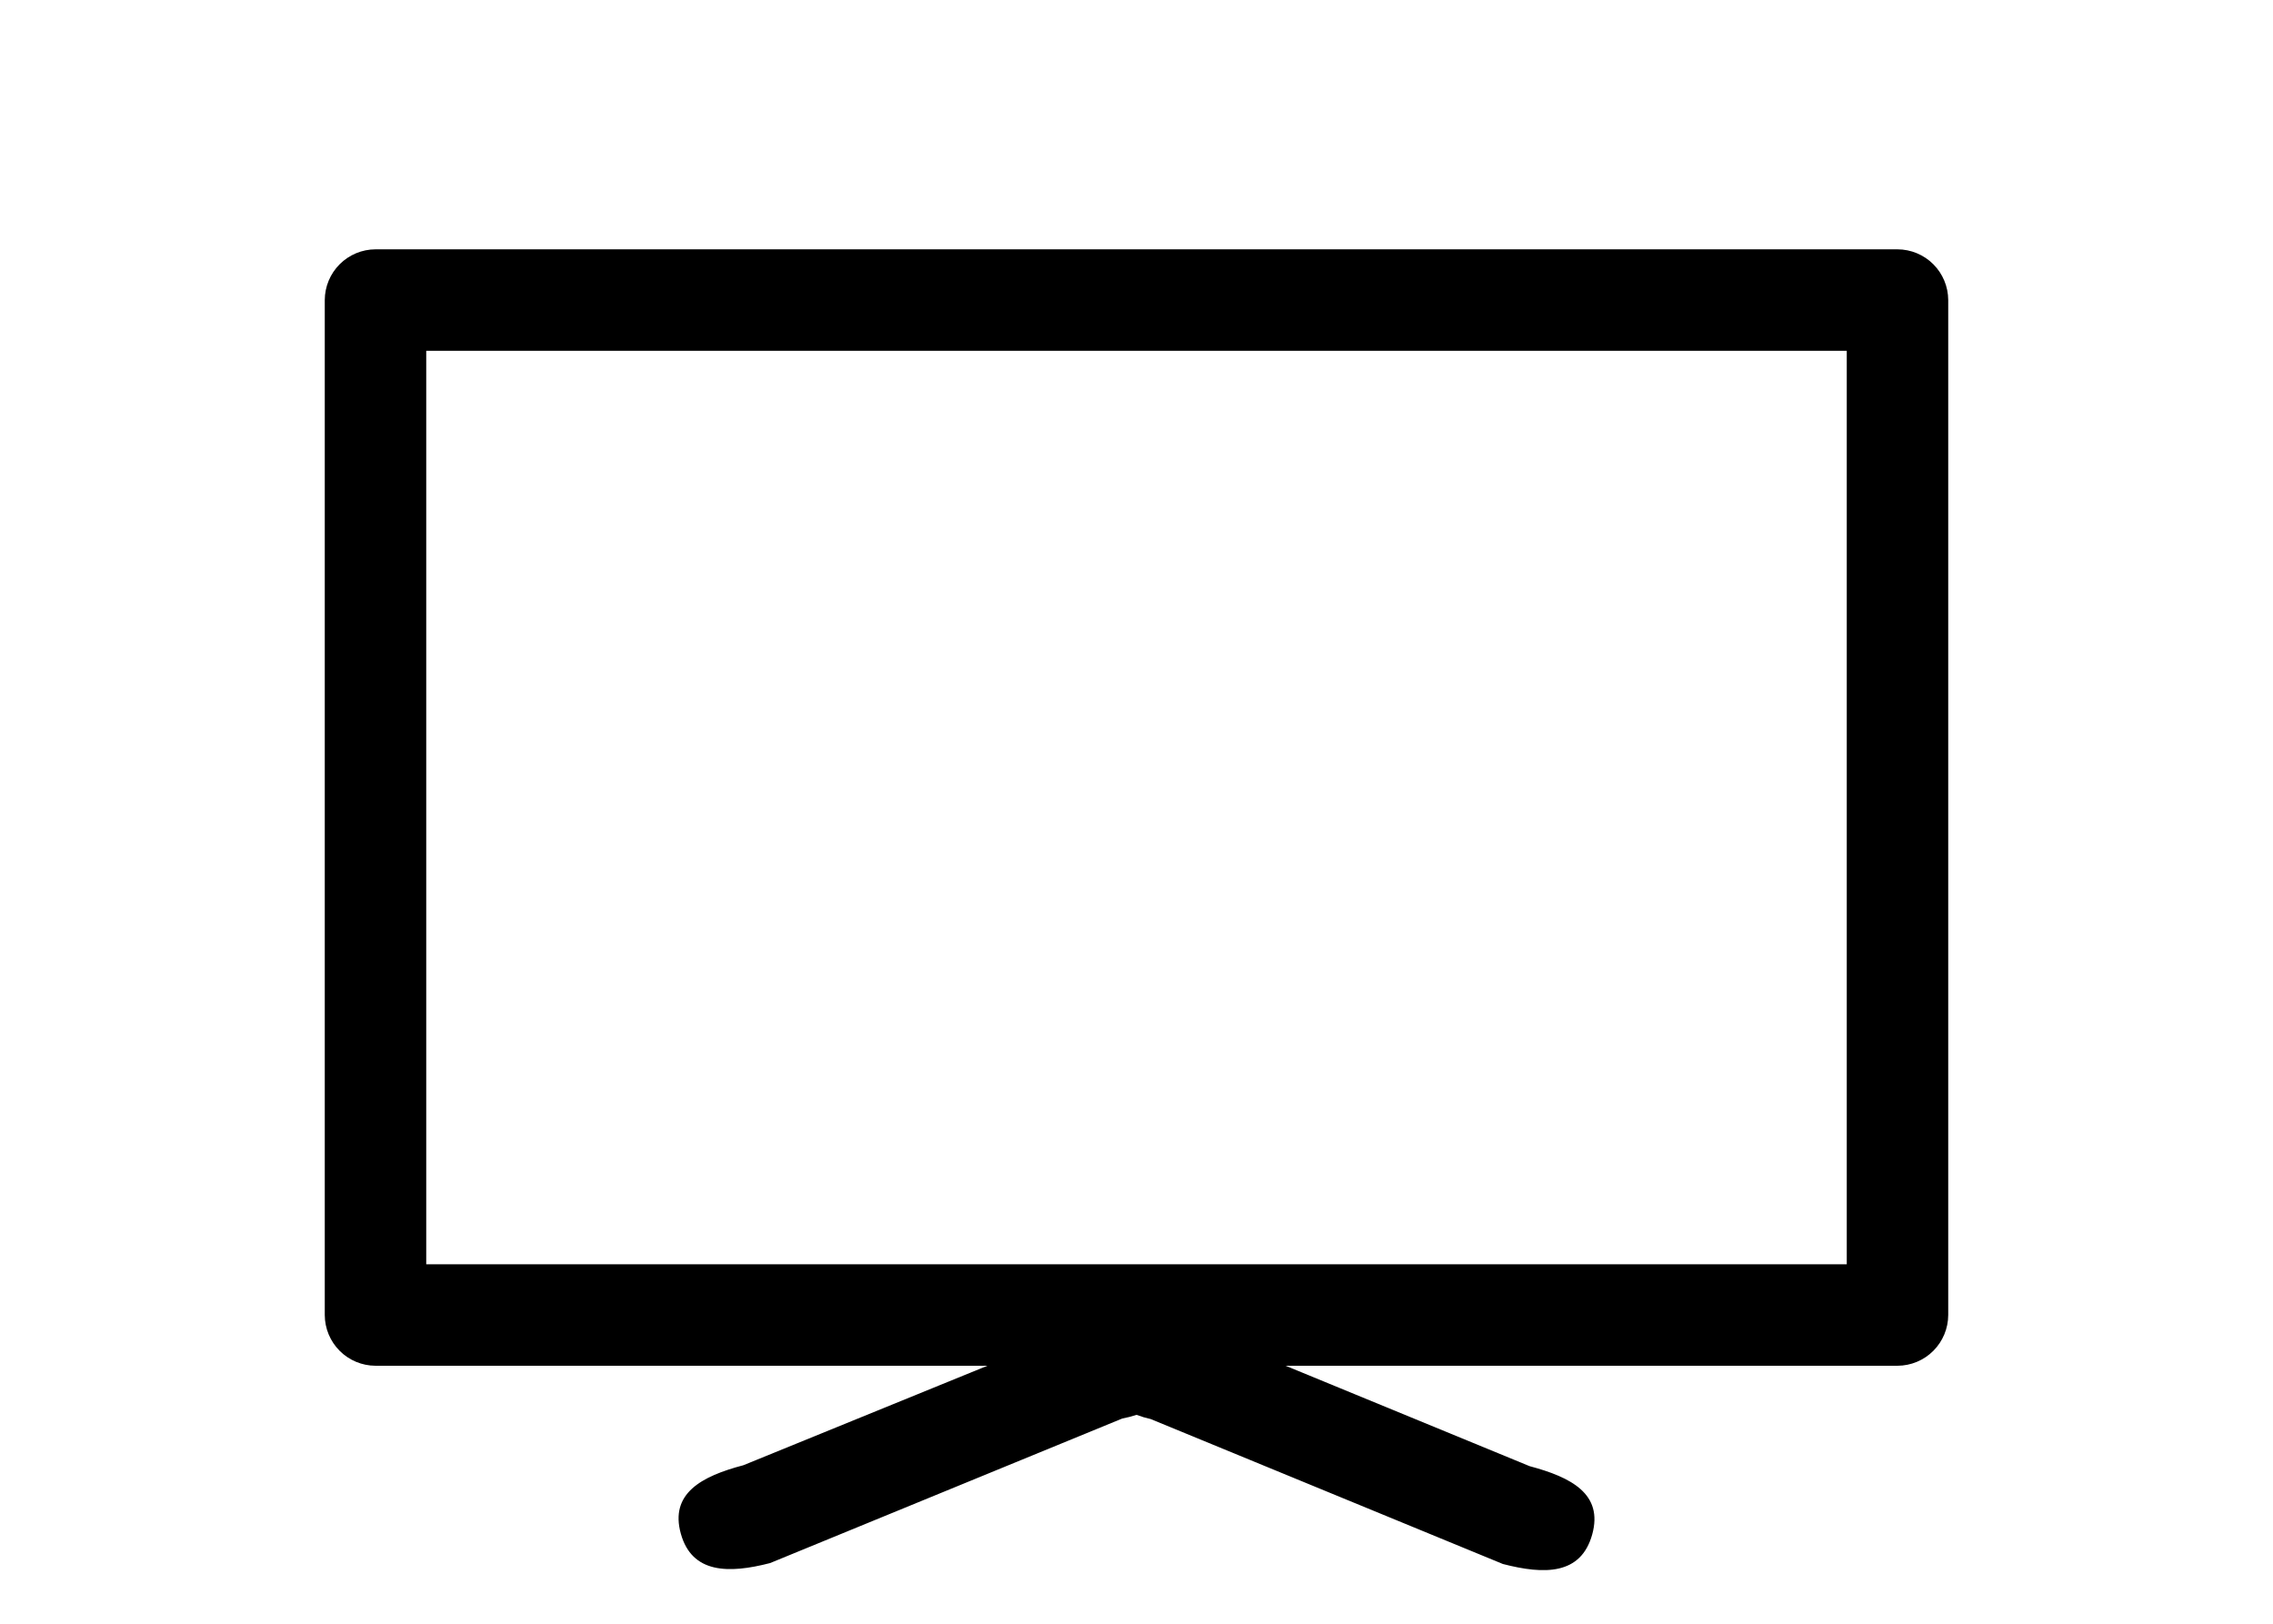 <?xml version="1.0" encoding="UTF-8"?><svg width="700pt" height="500pt" version="1.1" viewBox="0 0 700 500" xmlns="http://www.w3.org/2000/svg" xmlns:xlink="http://www.w3.org/1999/xlink"><g><path d="m584.36 76.777h-468.72c-4.141 0.012-8.105 1.664-11.031 4.59-2.93 2.93-4.578 6.894-4.594 11.031v312.54c0.016 4.137 1.664 8.102 4.594 11.031 2.926 2.926 6.891 4.578 11.031 4.59h188.44l-75.148 30.633c-12.992 3.414-22.68 8.734-19.266 21.055 3.414 12.32 14.727 12.375 27.496 9.07l108.47-44.516c1.48-0.273 2.938-0.648 4.367-1.121 1.426 0.527 2.883 0.961 4.367 1.289l108.47 44.633c12.77 3.305 24.023 3.414 27.496-9.07 3.473-12.488-6.441-17.641-19.266-21.055l-75.148-30.918h188.44c4.141-0.012 8.105-1.664 11.031-4.59 2.93-2.93 4.578-6.894 4.594-11.031v-312.54c-0.016-4.137-1.664-8.102-4.594-11.031-2.926-2.926-6.891-4.578-11.031-4.59zm-15.625 312.54h-437.47v-281.29h437.47z"/></g></svg>
